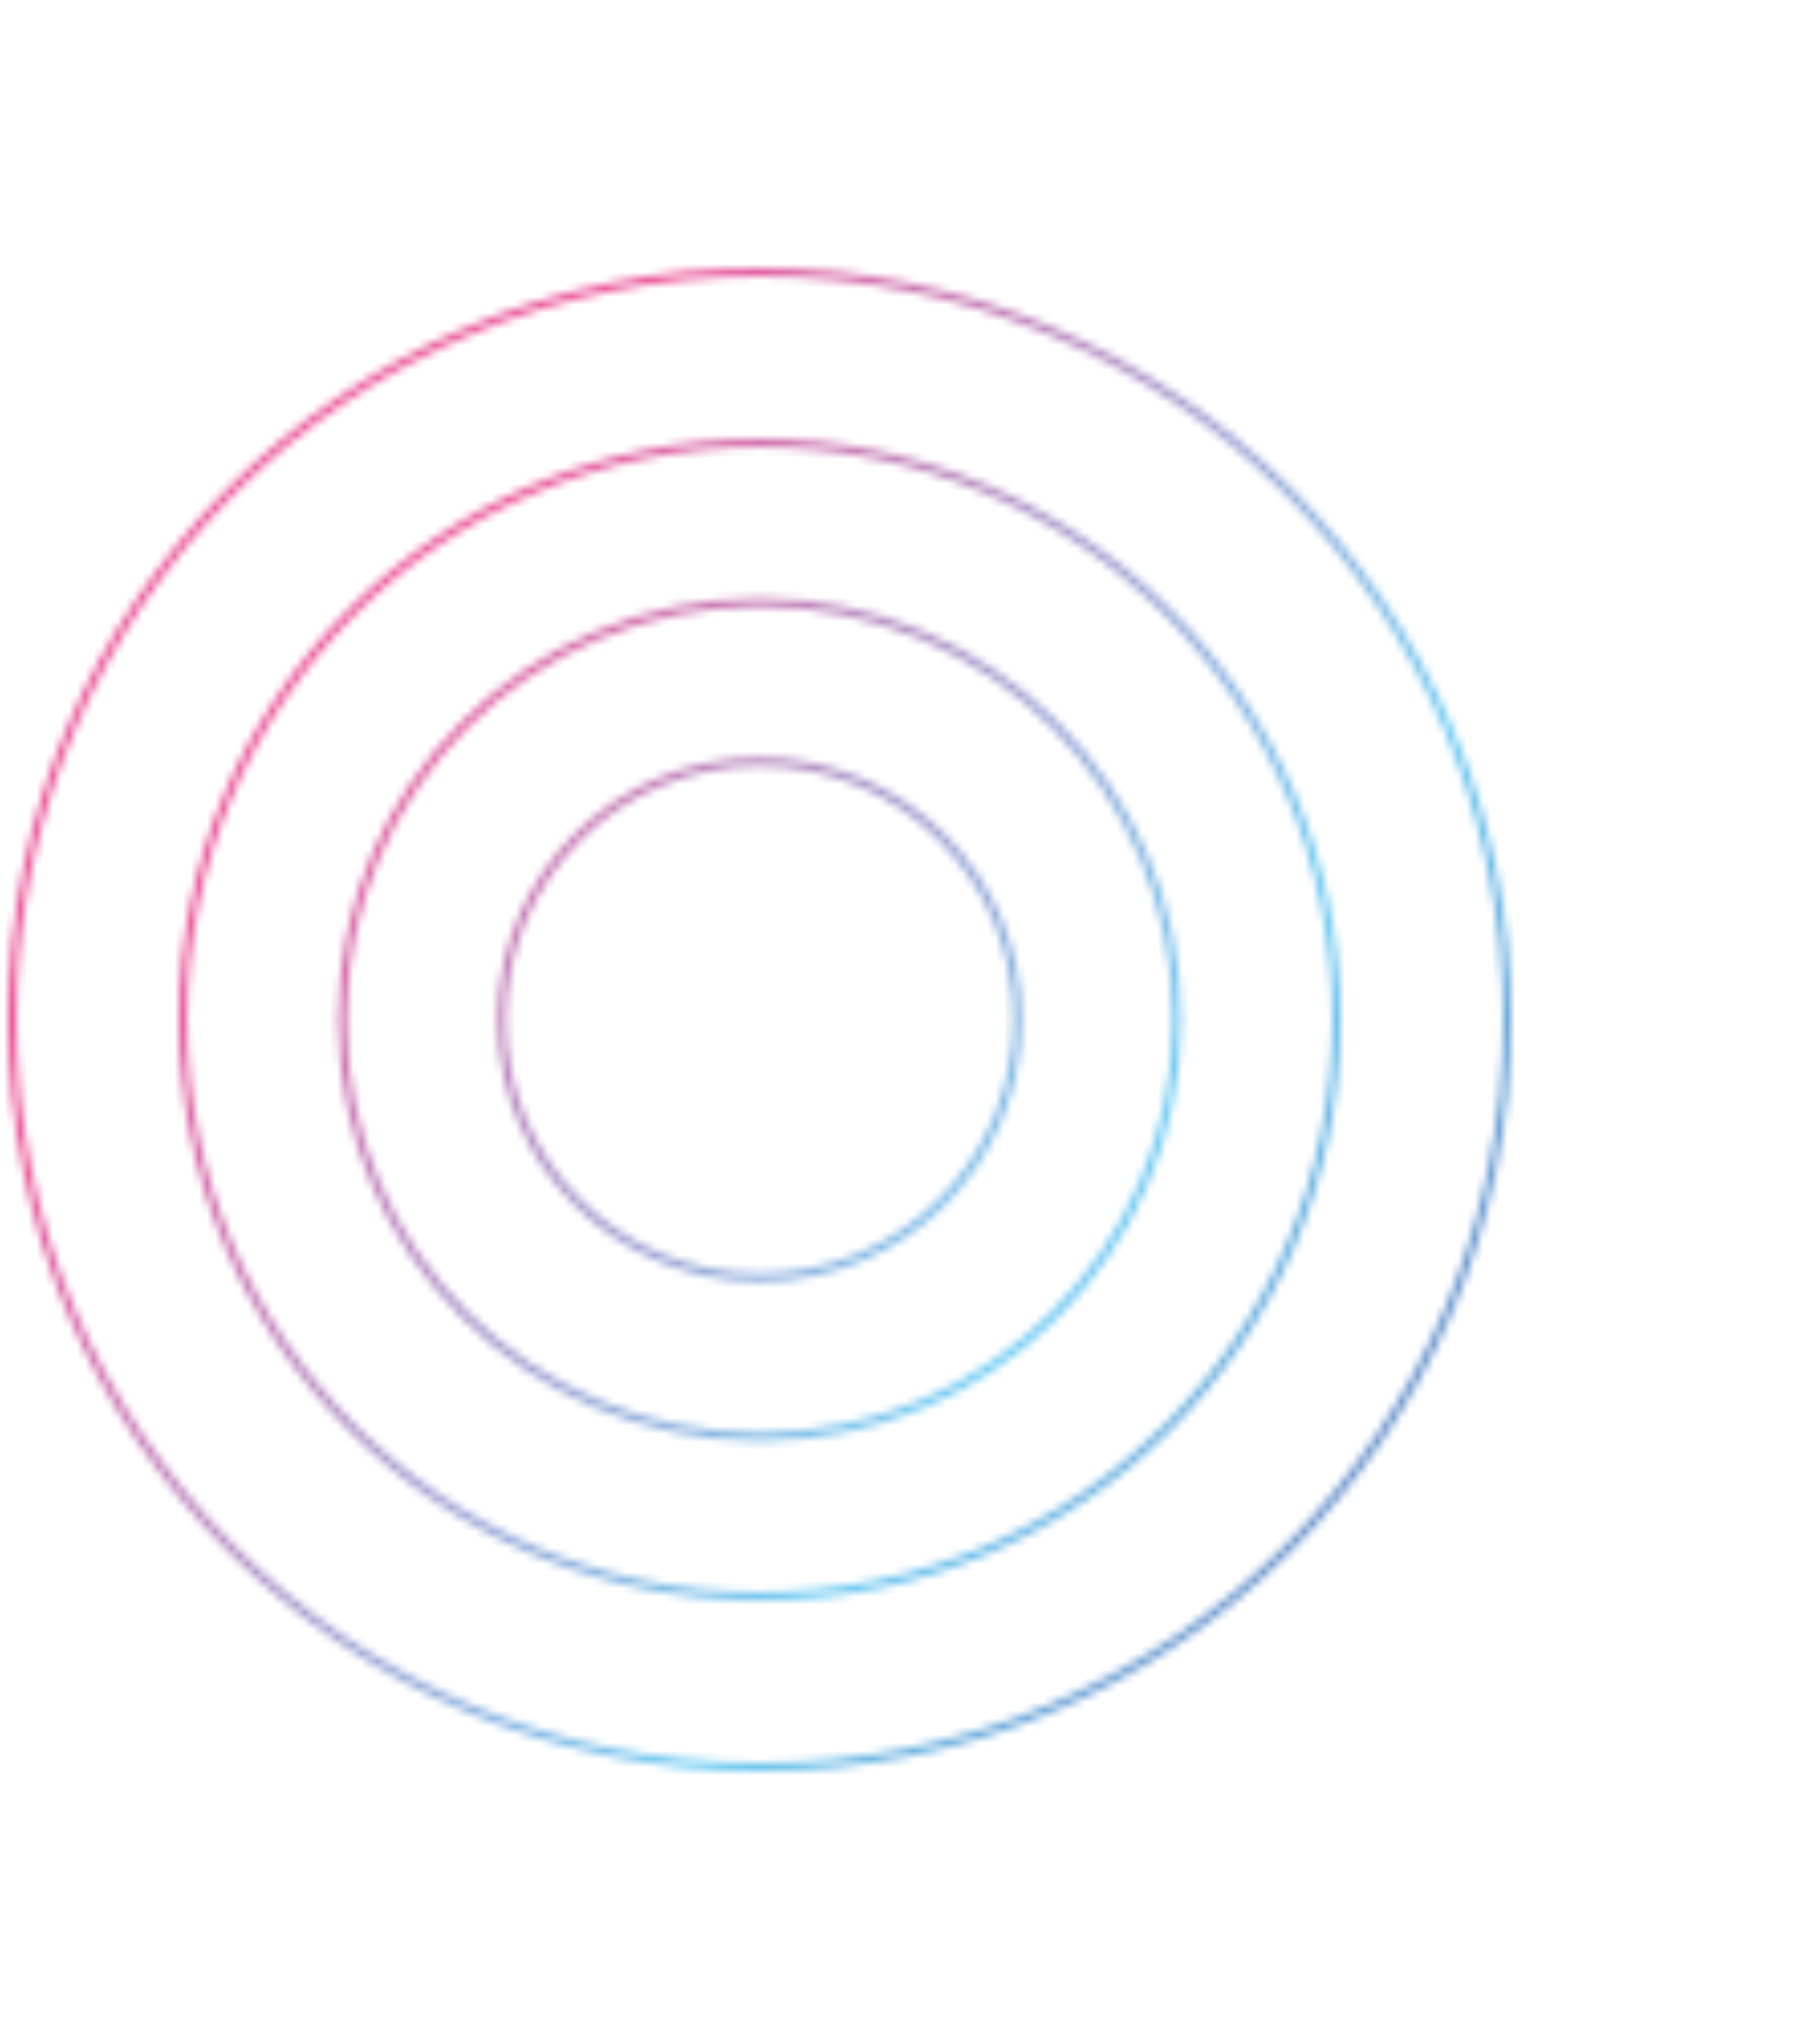<svg width="224" height="250" viewBox="0 0 224 250" fill="none" xmlns="http://www.w3.org/2000/svg">
<mask id="path-1-inside-1_2_130" fill="white">
<path fill-rule="evenodd" clip-rule="evenodd" d="M185 125.5C185 176.034 144.034 217 93.5 217C42.966 217 2 176.034 2 125.5C2 74.966 42.966 34 93.5 34C144.034 34 185 74.966 185 125.5ZM186 125.5C186 176.586 144.586 218 93.5 218C42.414 218 1 176.586 1 125.5C1 74.414 42.414 33 93.5 33C144.586 33 186 74.414 186 125.5ZM163.977 125.5C163.977 164.423 132.423 195.977 93.499 195.977C54.576 195.977 23.022 164.423 23.022 125.5C23.022 86.576 54.576 55.023 93.499 55.023C132.423 55.023 163.977 86.576 163.977 125.5ZM164.977 125.5C164.977 164.976 132.975 196.977 93.499 196.977C54.024 196.977 22.022 164.976 22.022 125.5C22.022 86.024 54.024 54.023 93.499 54.023C132.975 54.023 164.977 86.024 164.977 125.5ZM93.499 176.356C121.586 176.356 144.355 153.587 144.355 125.5C144.355 97.413 121.586 74.644 93.499 74.644C65.412 74.644 42.643 97.413 42.643 125.5C42.643 153.587 65.412 176.356 93.499 176.356ZM93.499 177.356C122.138 177.356 145.355 154.139 145.355 125.5C145.355 96.861 122.138 73.644 93.499 73.644C64.86 73.644 41.643 96.861 41.643 125.5C41.643 154.139 64.86 177.356 93.499 177.356ZM124.736 125.5C124.736 142.751 110.752 156.735 93.501 156.735C76.251 156.735 62.266 142.751 62.266 125.5C62.266 108.249 76.251 94.265 93.501 94.265C110.752 94.265 124.736 108.249 124.736 125.5ZM125.736 125.5C125.736 143.303 111.304 157.735 93.501 157.735C75.698 157.735 61.266 143.303 61.266 125.5C61.266 107.697 75.698 93.265 93.501 93.265C111.304 93.265 125.736 107.697 125.736 125.5Z"/>
</mask>
<path d="M93.5 218C144.586 218 186 176.586 186 125.5H184C184 175.482 143.482 216 93.5 216V218ZM1 125.5C1 176.586 42.414 218 93.5 218V216C43.518 216 3 175.482 3 125.5H1ZM93.5 33C42.414 33 1 74.414 1 125.5H3C3 75.518 43.518 35 93.5 35V33ZM186 125.5C186 74.414 144.586 33 93.5 33V35C143.482 35 184 75.518 184 125.5H186ZM93.5 219C145.139 219 187 177.139 187 125.5H185C185 176.034 144.034 217 93.5 217V219ZM0 125.5C0 177.139 41.861 219 93.5 219V217C42.966 217 2 176.034 2 125.5H0ZM93.5 32C41.861 32 0 73.861 0 125.5H2C2 74.966 42.966 34 93.5 34V32ZM187 125.5C187 73.861 145.139 32 93.5 32V34C144.034 34 185 74.966 185 125.5H187ZM93.499 196.977C132.975 196.977 164.977 164.976 164.977 125.5H162.977C162.977 163.871 131.871 194.977 93.499 194.977V196.977ZM22.022 125.5C22.022 164.976 54.024 196.977 93.499 196.977V194.977C55.128 194.977 24.022 163.871 24.022 125.5H22.022ZM93.499 54.023C54.024 54.023 22.022 86.024 22.022 125.5H24.022C24.022 87.129 55.128 56.023 93.499 56.023V54.023ZM164.977 125.5C164.977 86.024 132.975 54.023 93.499 54.023V56.023C131.871 56.023 162.977 87.129 162.977 125.5H164.977ZM93.499 197.977C133.528 197.977 165.977 165.528 165.977 125.5H163.977C163.977 164.423 132.423 195.977 93.499 195.977V197.977ZM21.022 125.5C21.022 165.528 53.471 197.977 93.499 197.977V195.977C54.576 195.977 23.022 164.423 23.022 125.5H21.022ZM93.499 53.023C53.471 53.023 21.022 85.472 21.022 125.5H23.022C23.022 86.576 54.576 55.023 93.499 55.023V53.023ZM165.977 125.5C165.977 85.472 133.528 53.023 93.499 53.023V55.023C132.423 55.023 163.977 86.576 163.977 125.5H165.977ZM143.355 125.5C143.355 153.035 121.034 175.356 93.499 175.356V177.356C122.138 177.356 145.355 154.139 145.355 125.5H143.355ZM93.499 75.644C121.034 75.644 143.355 97.965 143.355 125.5H145.355C145.355 96.861 122.138 73.644 93.499 73.644V75.644ZM43.643 125.5C43.643 97.965 65.964 75.644 93.499 75.644V73.644C64.86 73.644 41.643 96.861 41.643 125.5H43.643ZM93.499 175.356C65.964 175.356 43.643 153.035 43.643 125.5H41.643C41.643 154.139 64.86 177.356 93.499 177.356V175.356ZM144.355 125.5C144.355 153.587 121.586 176.356 93.499 176.356V178.356C122.691 178.356 146.355 154.692 146.355 125.5H144.355ZM93.499 74.644C121.586 74.644 144.355 97.413 144.355 125.5H146.355C146.355 96.308 122.691 72.644 93.499 72.644V74.644ZM42.643 125.5C42.643 97.413 65.412 74.644 93.499 74.644V72.644C64.308 72.644 40.643 96.308 40.643 125.5H42.643ZM93.499 176.356C65.412 176.356 42.643 153.587 42.643 125.5H40.643C40.643 154.692 64.308 178.356 93.499 178.356V176.356ZM93.501 157.735C111.304 157.735 125.736 143.303 125.736 125.5H123.736C123.736 142.198 110.199 155.735 93.501 155.735V157.735ZM61.266 125.5C61.266 143.303 75.698 157.735 93.501 157.735V155.735C76.803 155.735 63.266 142.198 63.266 125.5H61.266ZM93.501 93.265C75.698 93.265 61.266 107.697 61.266 125.5H63.266C63.266 108.802 76.803 95.265 93.501 95.265V93.265ZM125.736 125.5C125.736 107.697 111.304 93.265 93.501 93.265V95.265C110.199 95.265 123.736 108.802 123.736 125.5H125.736ZM93.501 158.735C111.856 158.735 126.736 143.855 126.736 125.5H124.736C124.736 142.75 110.752 156.735 93.501 156.735V158.735ZM60.266 125.5C60.266 143.855 75.146 158.735 93.501 158.735V156.735C76.251 156.735 62.266 142.75 62.266 125.5H60.266ZM93.501 92.265C75.146 92.265 60.266 107.145 60.266 125.5H62.266C62.266 108.249 76.251 94.265 93.501 94.265V92.265ZM126.736 125.5C126.736 107.145 111.856 92.265 93.501 92.265V94.265C110.752 94.265 124.736 108.249 124.736 125.5H126.736Z" fill="url(#paint0_linear_2_130)" mask="url(#path-1-inside-1_2_130)"/>
<defs>
<linearGradient id="paint0_linear_2_130" x1="43.714" y1="88.979" x2="219.683" y2="216.557" gradientUnits="userSpaceOnUse">
<stop stop-color="#EA5297"/>
<stop offset="0.505" stop-color="#5BC5F2" stop-opacity="0.91"/>
<stop offset="0.829" stop-color="#636AAF"/>
</linearGradient>
</defs>
</svg>
